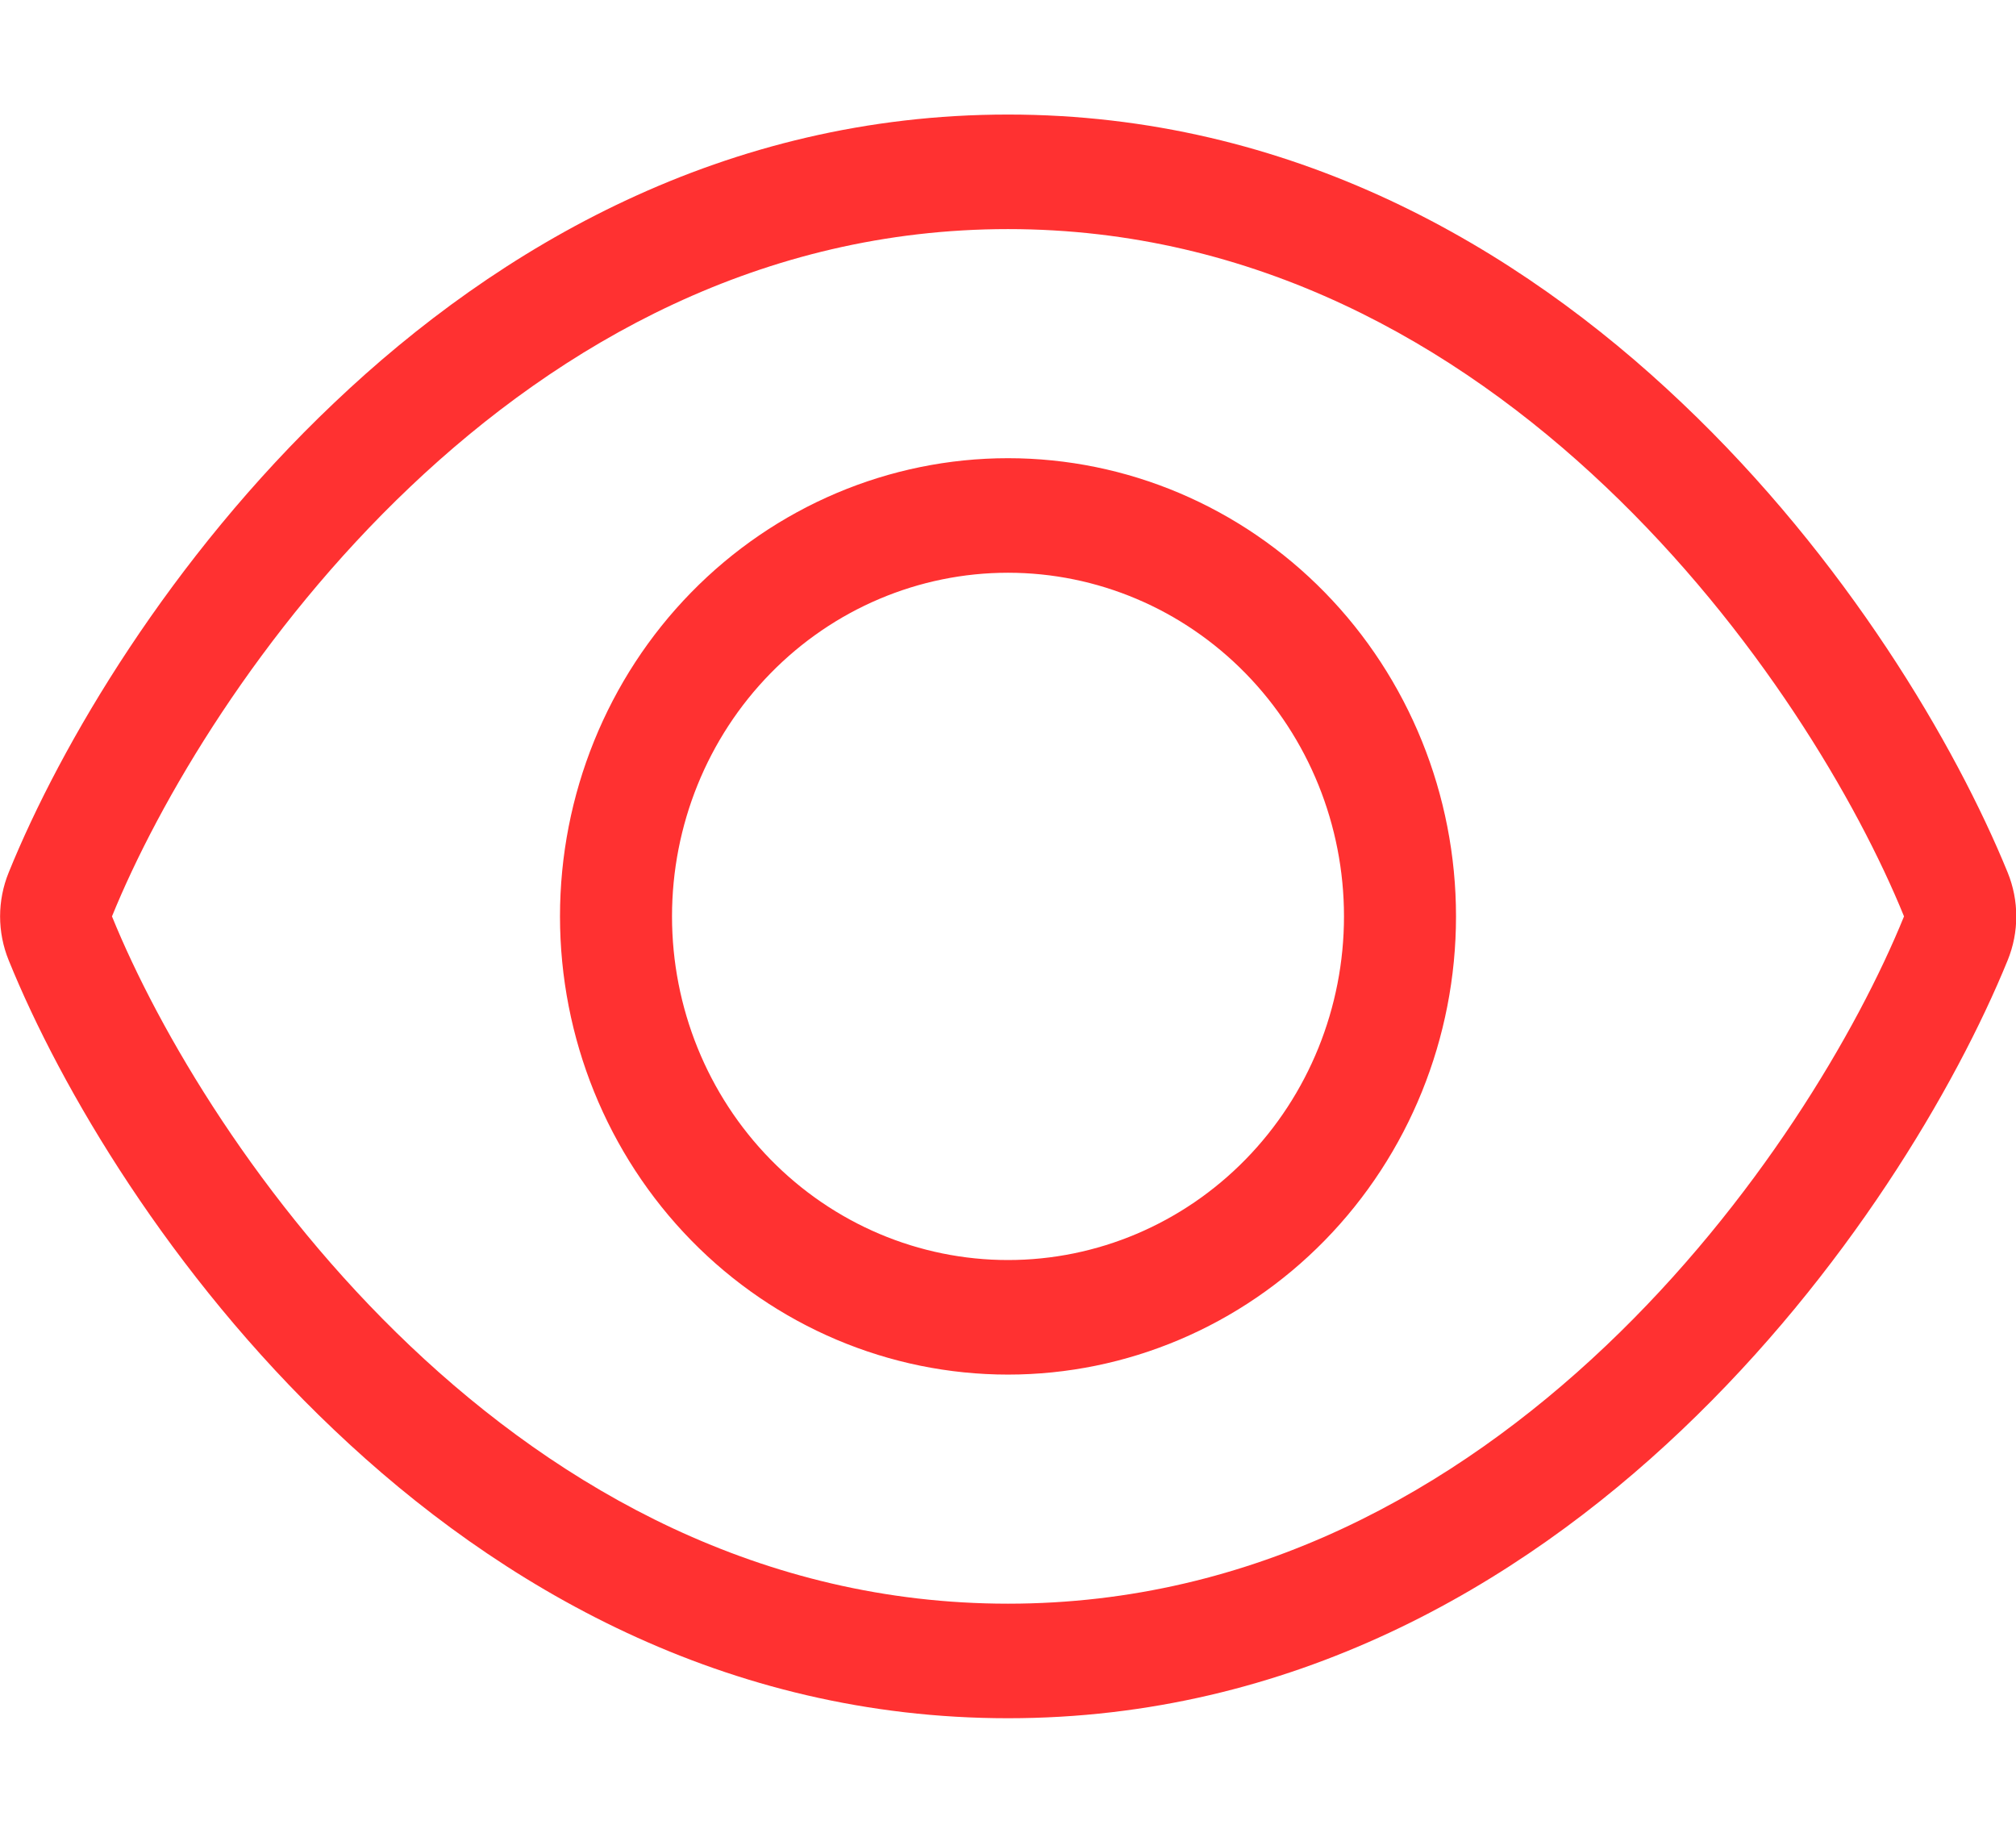 <svg width="44" height="40" viewBox="0 0 44 40" fill="none" xmlns="http://www.w3.org/2000/svg">
<g clip-path="url(#clip0_397_540)">
<path d="M8.953 10.625C12.245 7.5 16.622 5 22 5C27.378 5 31.755 7.5 35.047 10.625C38.34 13.75 40.54 17.5 41.556 20C40.54 22.5 38.34 26.25 35.047 29.375C31.755 32.5 27.378 35 22 35C16.622 35 12.245 32.5 8.953 29.375C5.66 26.25 3.46 22.5 2.444 20C3.46 17.5 5.66 13.75 8.953 10.625ZM22 2.5C15.828 2.5 10.885 5.375 7.288 8.797C3.713 12.188 1.322 16.25 0.191 19.039C-0.061 19.656 -0.061 20.344 0.191 20.961C1.322 23.75 3.713 27.812 7.288 31.203C10.885 34.625 15.828 37.5 22 37.5C28.172 37.5 33.115 34.625 36.712 31.203C40.288 27.805 42.678 23.75 43.817 20.961C44.069 20.344 44.069 19.656 43.817 19.039C42.678 16.25 40.288 12.188 36.712 8.797C33.115 5.375 28.172 2.5 22 2.5ZM14.667 20C14.667 18.011 15.439 16.103 16.815 14.697C18.19 13.29 20.055 12.5 22 12.5C23.945 12.5 25.81 13.29 27.186 14.697C28.561 16.103 29.333 18.011 29.333 20C29.333 21.989 28.561 23.897 27.186 25.303C25.81 26.71 23.945 27.5 22 27.5C20.055 27.5 18.19 26.71 16.815 25.303C15.439 23.897 14.667 21.989 14.667 20ZM31.778 20C31.778 17.348 30.748 14.804 28.914 12.929C27.08 11.054 24.593 10 22 10C19.407 10 16.92 11.054 15.086 12.929C13.252 14.804 12.222 17.348 12.222 20C12.222 22.652 13.252 25.196 15.086 27.071C16.92 28.946 19.407 30 22 30C24.593 30 27.08 28.946 28.914 27.071C30.748 25.196 31.778 22.652 31.778 20Z" fill="#FF3131"/>
</g>
<defs>
<clipPath id="clip0_397_540">
<rect width="44" height="40" fill="white"/>
</clipPath>
</defs>
</svg>
